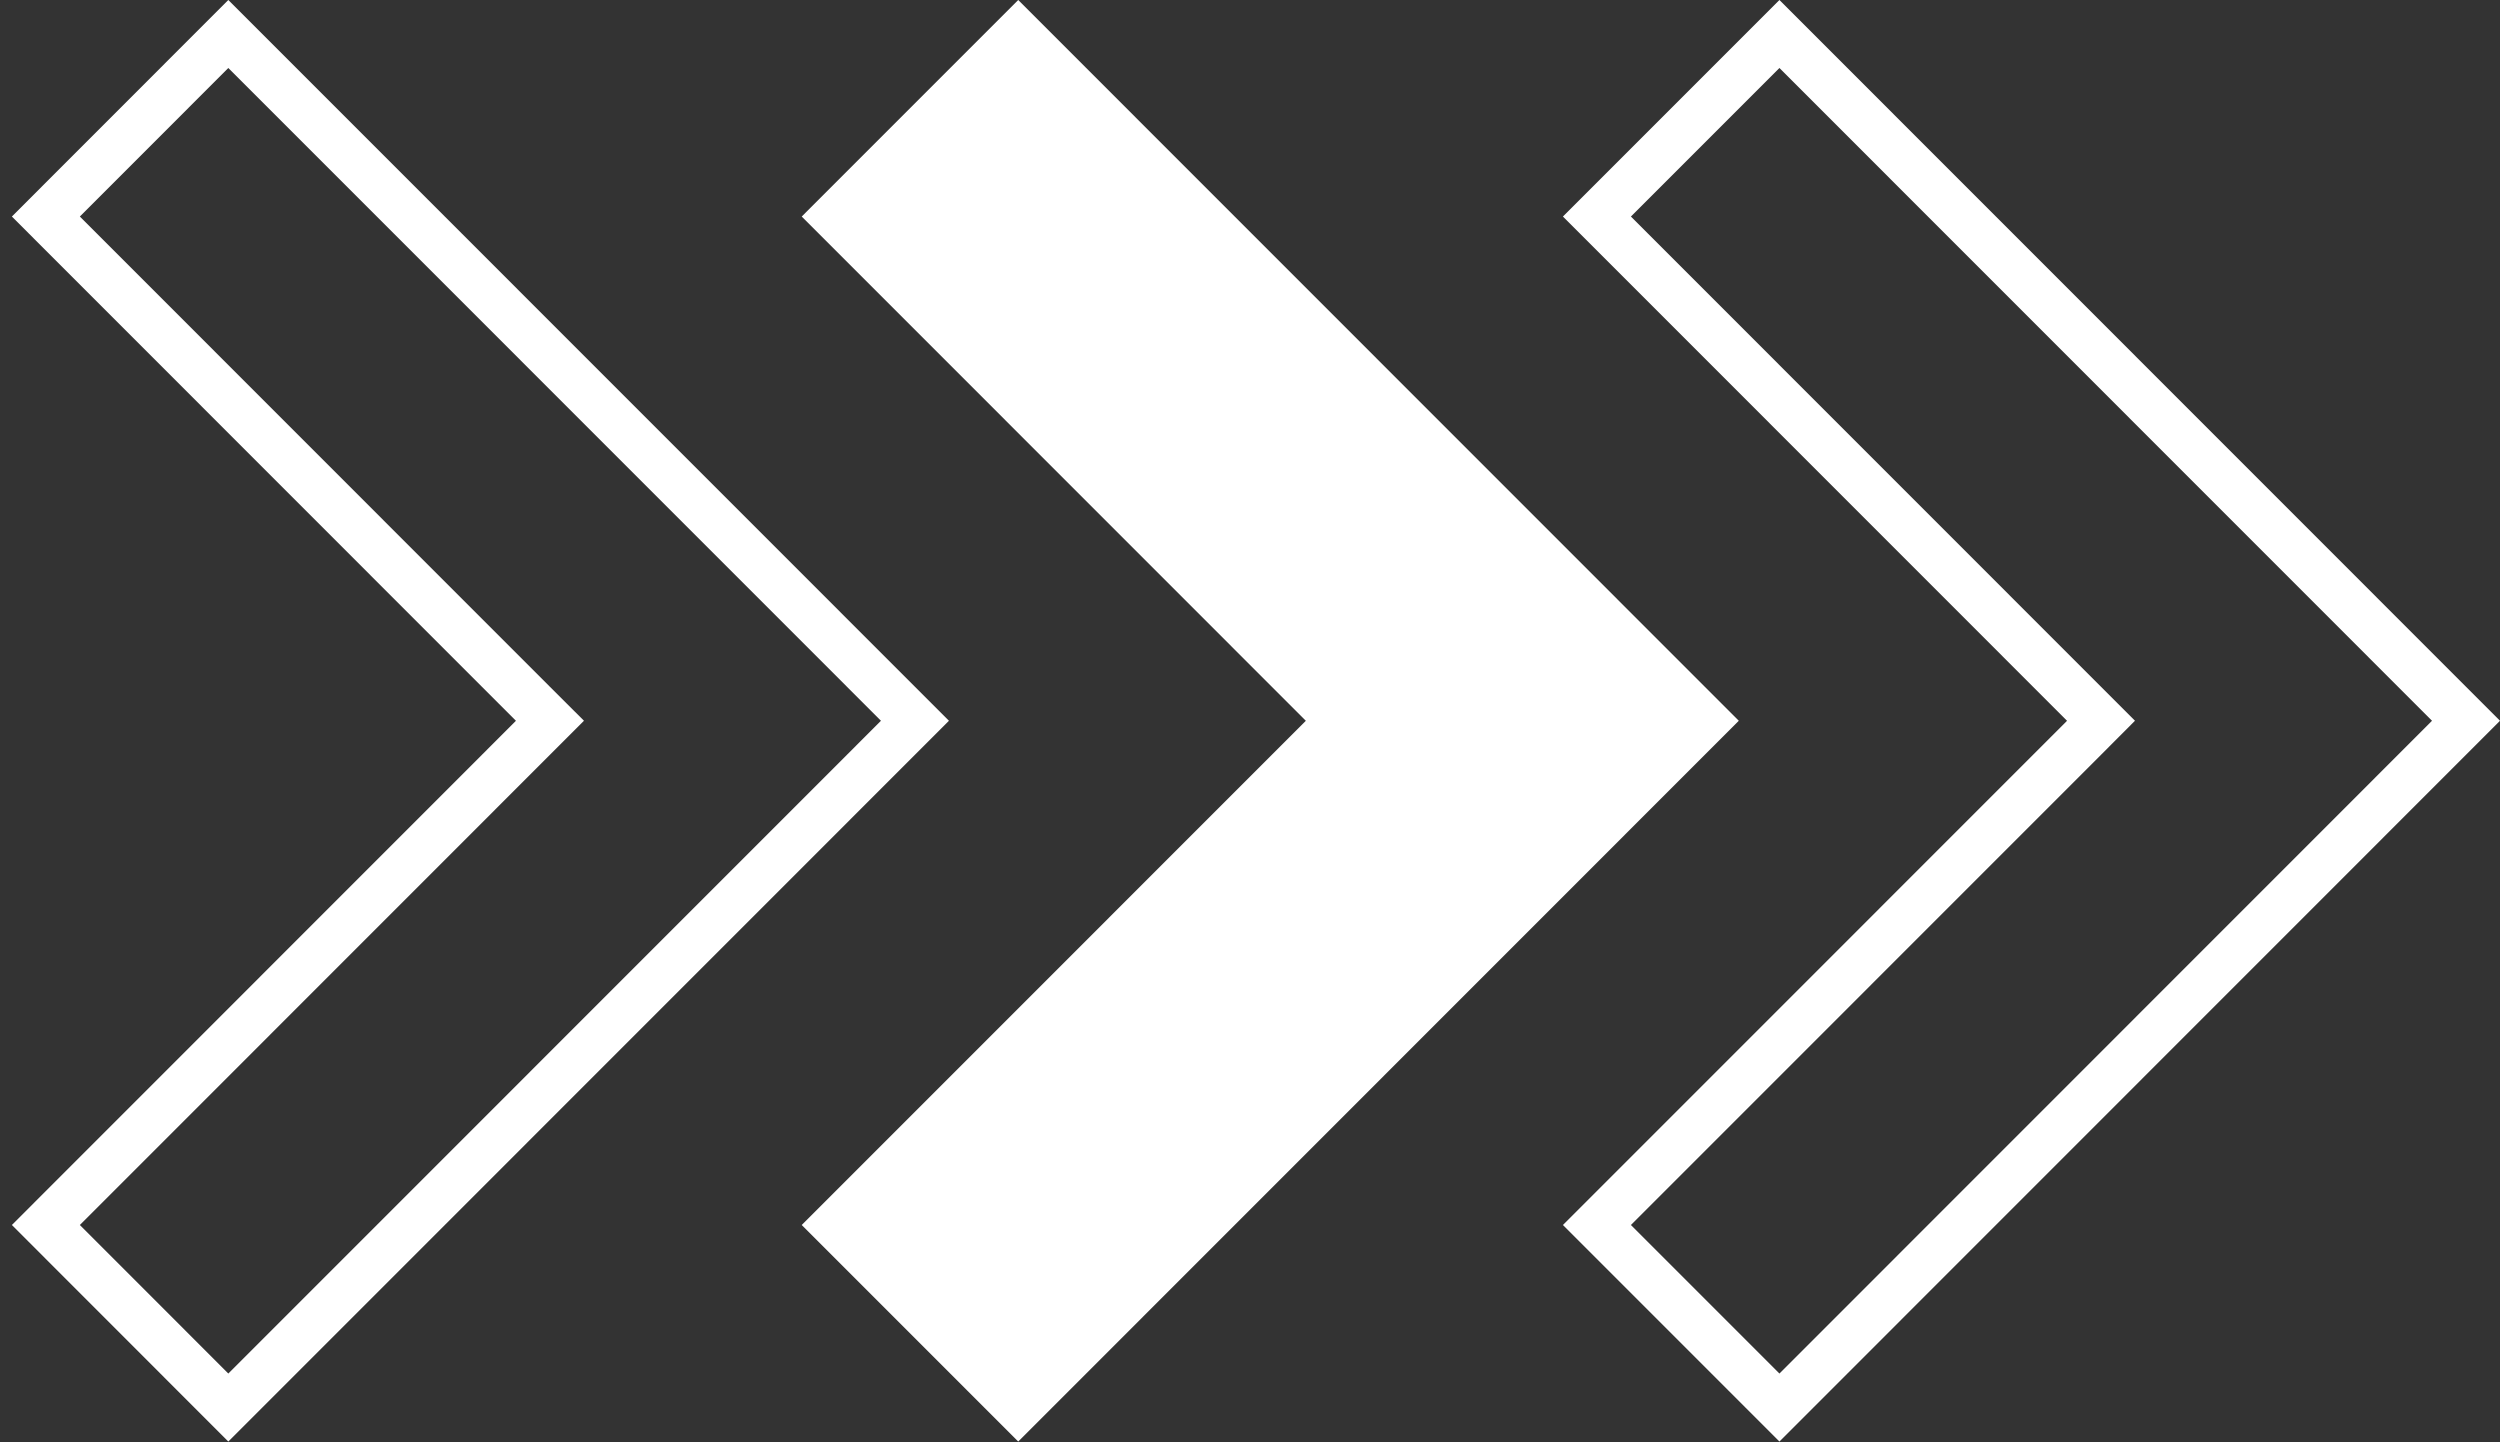 <svg width="52" height="30" viewBox="0 0 52 30" fill="none" xmlns="http://www.w3.org/2000/svg">
<rect x="0" y="0" width="52" height="30" fill="#333333" stroke="none"/>
<path d="M21.179 29.277L17.383 25.48L27.515 15.346L27.869 14.992L27.515 14.639L17.383 4.504L21.179 0.707L35.46 14.992L21.179 29.277Z" fill="white" stroke="white"/>
<path d="M37.012 29.277L33.216 25.48L43.348 15.346L43.701 14.992L43.348 14.639L33.216 4.504L37.012 0.707L51.293 14.992L37.012 29.277Z" stroke="white"/>
<path d="M4.749 29.277L0.954 25.48L11.085 15.346L11.439 14.992L11.085 14.639L0.954 4.504L4.749 0.707L19.031 14.992L4.749 29.277Z" stroke="white"/>
</svg>
